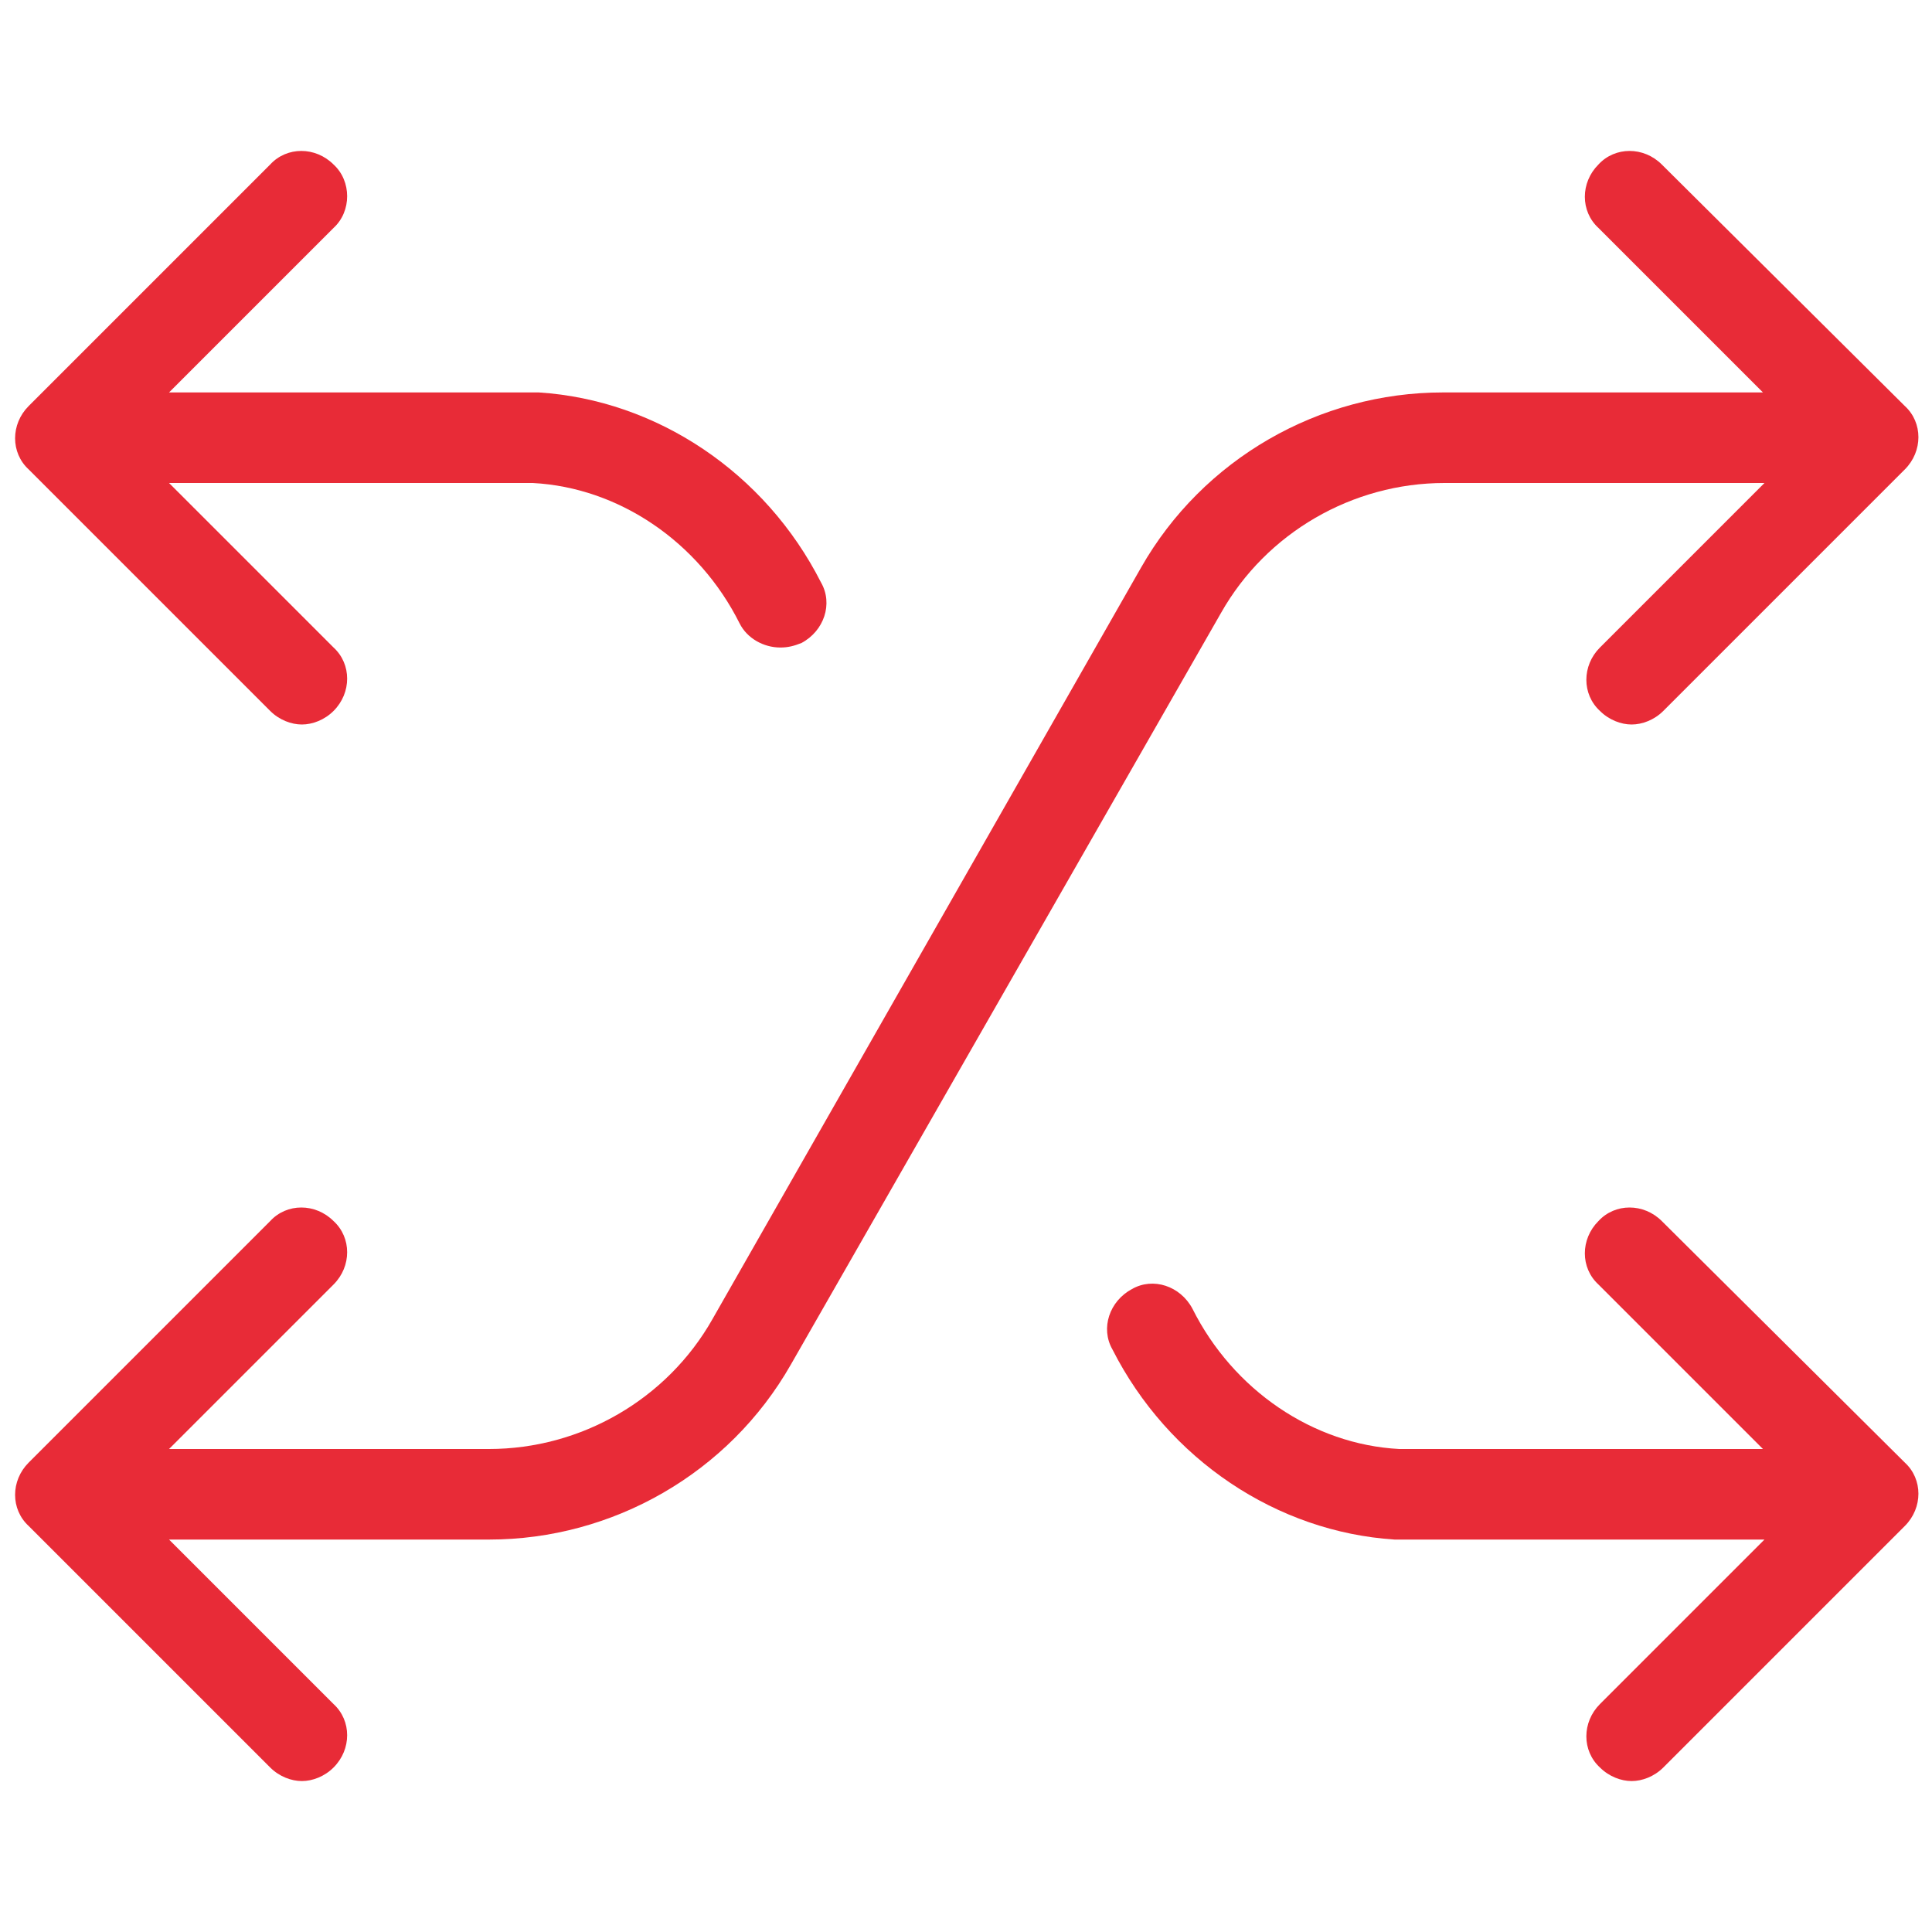 <svg id="Layer_1" enable-background="new 0 0 128 128" viewBox="0 0 128 128" xmlns="http://www.w3.org/2000/svg" width="300" height="300" version="1.1" xmlns:xlink="http://www.w3.org/1999/xlink" xmlns:svgjs="http://svgjs.dev/svgjs"><g width="100%" height="100%" transform="matrix(1,0,0,1,0,0)"><g><path d="m110.1 80.9c-1.2-1.2-3.1-1.2-4.2 0-1.2 1.2-1.2 3.1 0 4.2l10.9 10.9s-23.8 0-24.1 0c-5.7-.3-11-3.9-13.7-9.3-.8-1.5-2.6-2.1-4-1.3-1.5.8-2.1 2.6-1.3 4 3.7 7.3 10.9 12.1 18.7 12.6h24.5l-10.9 10.9c-1.2 1.2-1.2 3.1 0 4.2.6.6 1.4.9 2.1.9s1.5-.3 2.1-.9l16-16c1.2-1.2 1.2-3.1 0-4.2z" fill="#e82b37" fill-opacity="1" data-original-color="#000000ff" stroke="none" stroke-opacity="1"/><path d="m22.1 10.9c-1.2-1.2-3.1-1.2-4.2 0l-16 16c-1.2 1.2-1.2 3.1 0 4.2l16 16c.6.6 1.4.9 2.1.9s1.5-.3 2.1-.9c1.2-1.2 1.2-3.1 0-4.2l-10.9-10.9h23.1 1c5.7.3 11 3.9 13.7 9.3.5 1 1.6 1.6 2.7 1.6.5 0 .9-.1 1.4-.3 1.5-.8 2.1-2.6 1.3-4-3.7-7.3-10.9-12.1-18.7-12.6-.4 0-.9 0-1.3 0h-23.2l10.9-10.9c1.2-1.1 1.2-3.1 0-4.2z" fill="#e82b37" fill-opacity="1" data-original-color="#000000ff" stroke="none" stroke-opacity="1"/><path d="m110.1 10.9c-1.2-1.2-3.1-1.2-4.2 0-1.2 1.2-1.2 3.1 0 4.2l10.9 10.9h-21.2c-8.2 0-15.9 4.4-20 11.6l-28.4 49.8c-3 5.3-8.7 8.6-14.8 8.6h-21.2l10.9-10.9c1.2-1.2 1.2-3.1 0-4.2-1.2-1.2-3.1-1.2-4.2 0l-16 16c-1.2 1.2-1.2 3.1 0 4.2l16 16c.6.6 1.4.9 2.1.9s1.5-.3 2.1-.9c1.2-1.2 1.2-3.1 0-4.2l-10.9-10.9h21.2c8.2 0 15.9-4.4 20-11.6l28.5-49.8c3-5.3 8.7-8.6 14.8-8.6h21.2l-10.9 10.9c-1.2 1.2-1.2 3.1 0 4.2.6.6 1.4.9 2.1.9s1.5-.3 2.1-.9l16-16c1.2-1.2 1.2-3.1 0-4.2z" fill="#e82b37" fill-opacity="1" data-original-color="#000000ff" stroke="none" stroke-opacity="1"/></g></g></svg>